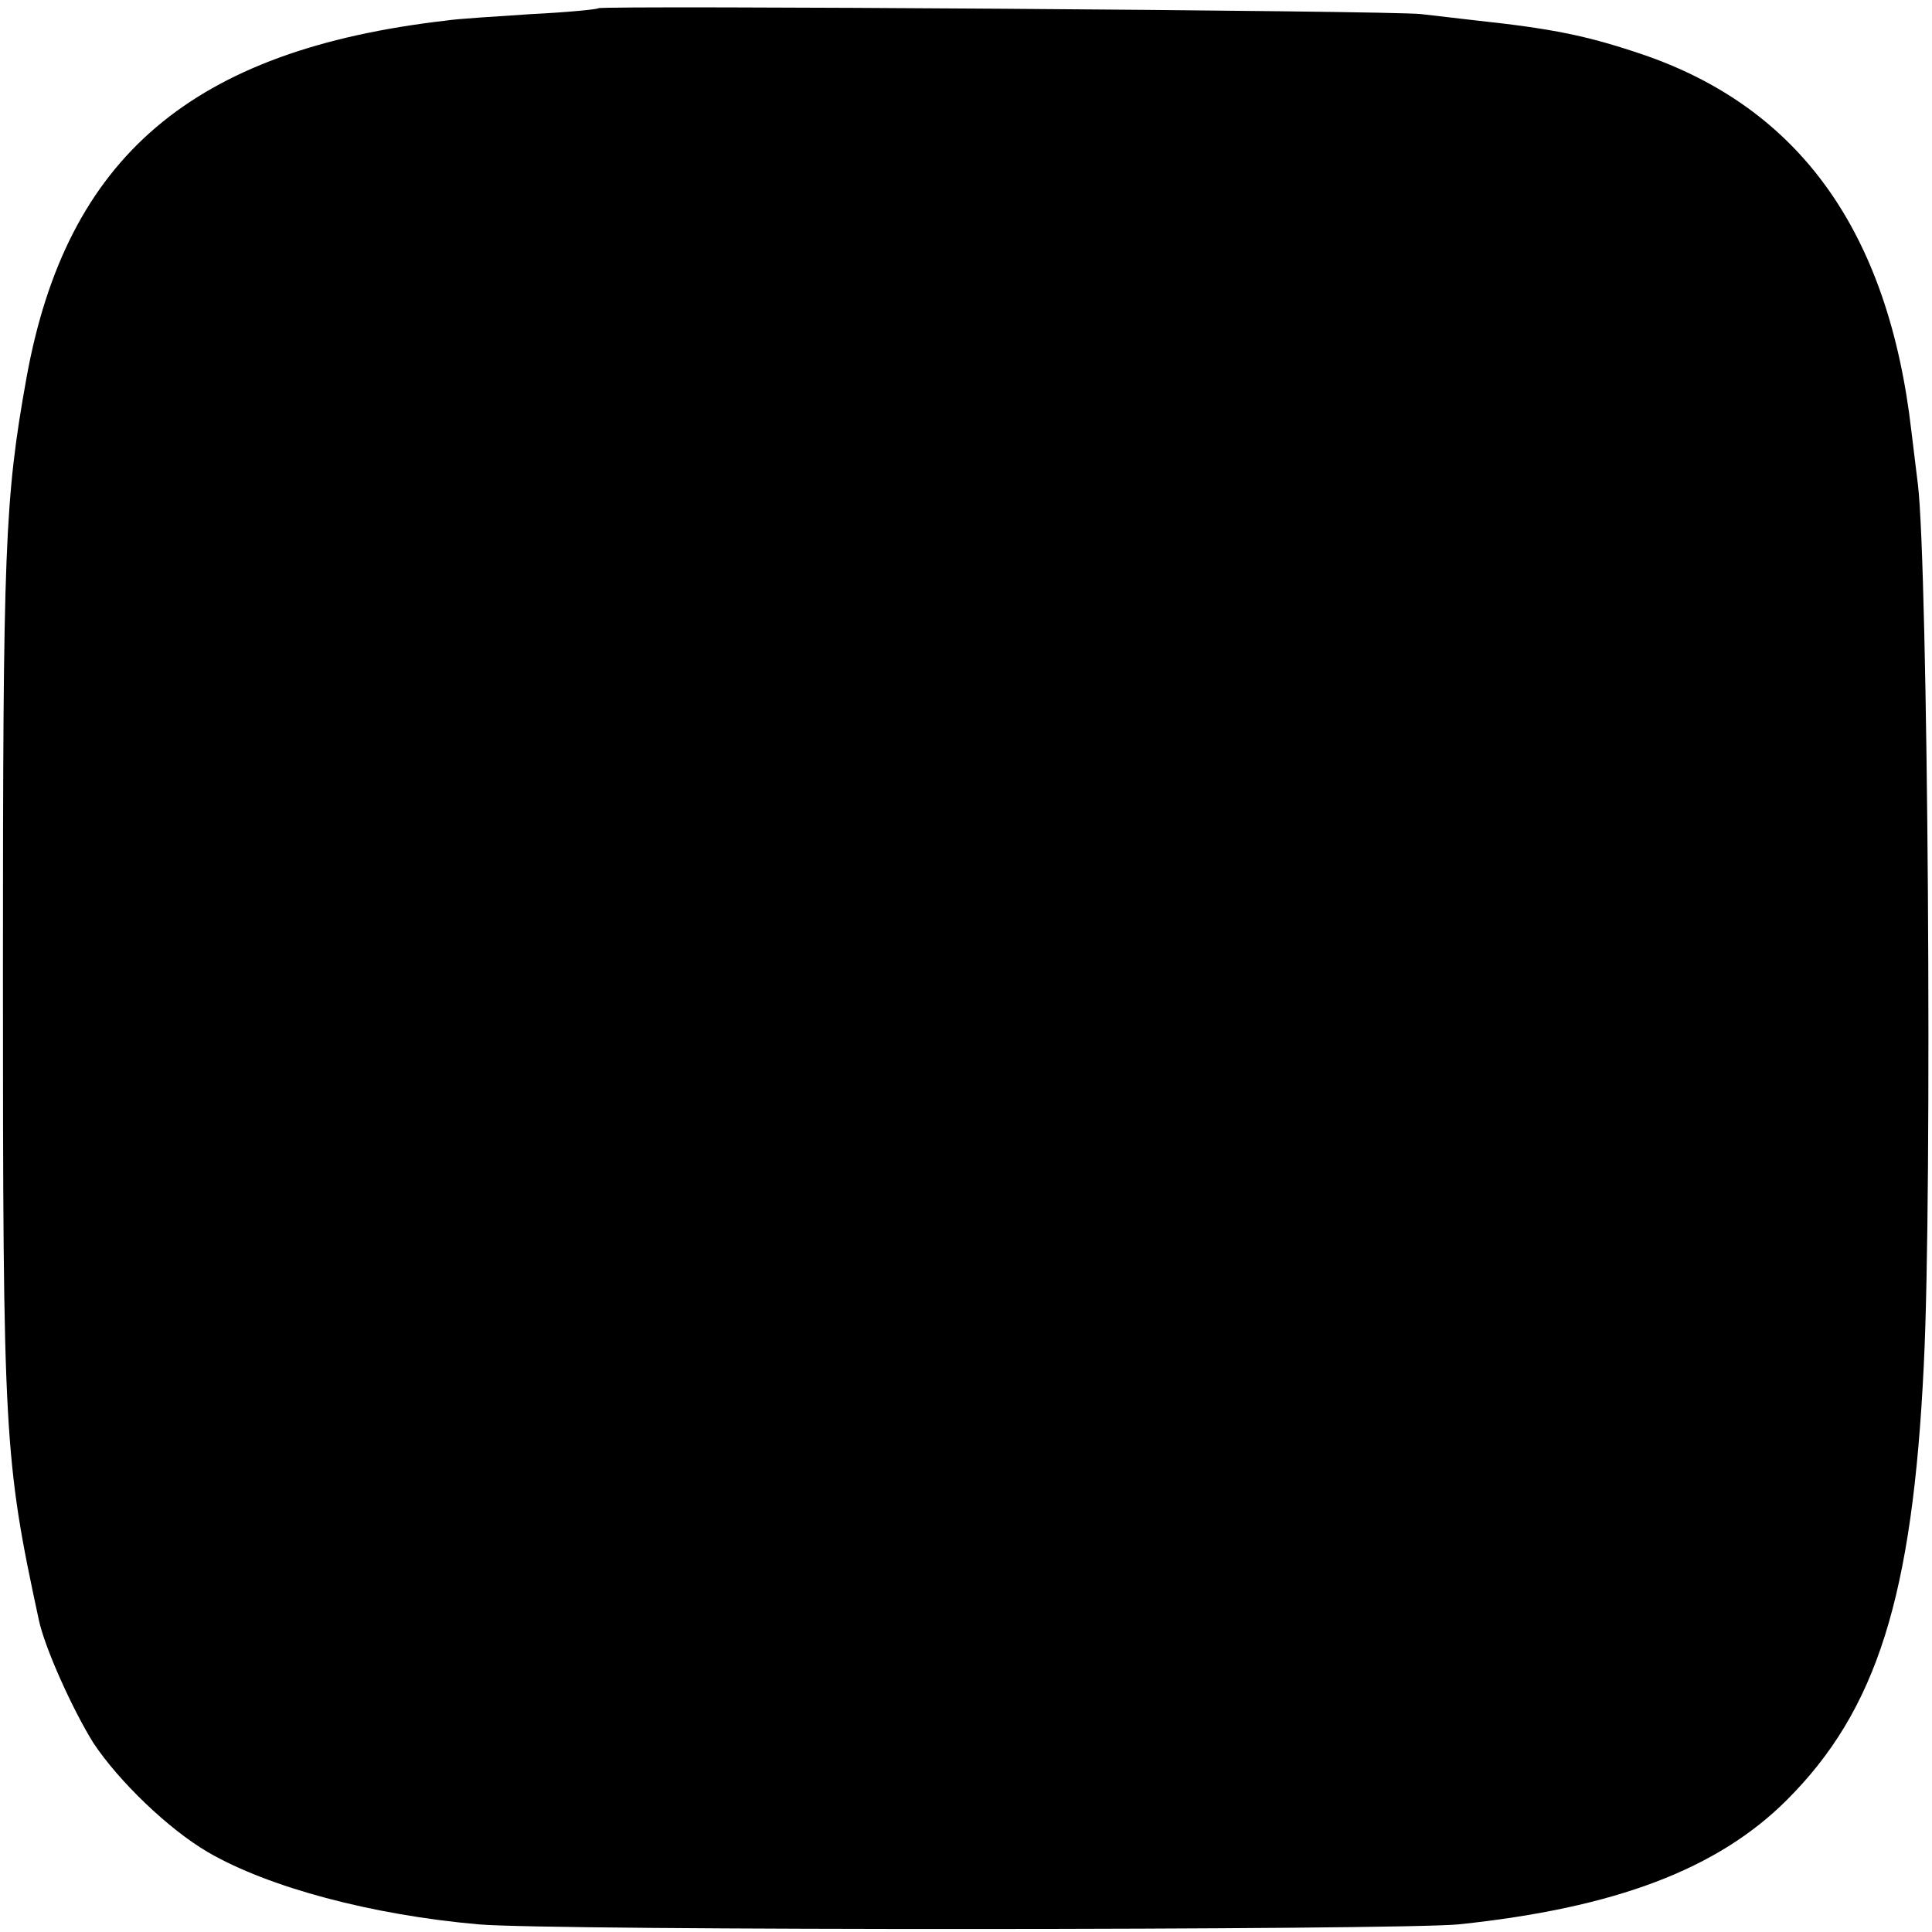 <?xml version="1.0" standalone="no"?>
<!DOCTYPE svg PUBLIC "-//W3C//DTD SVG 20010904//EN"
 "http://www.w3.org/TR/2001/REC-SVG-20010904/DTD/svg10.dtd">
<svg version="1.0" xmlns="http://www.w3.org/2000/svg"
 width="329pt" height="329pt" viewBox="0 0 329 329"
 preserveAspectRatio="xMidYMid meet">
<g transform="translate(0,329) scale(0.1,-0.1)"
fill="#000000" stroke="none">
<path d="M1019 3276 c-2 -2 -53 -7 -114 -10 -60 -4 -126 -8 -145 -11 -433 -50
-647 -232 -715 -609 -37 -206 -40 -288 -40 -1011 0 -792 2 -829 61 -1103 10
-48 58 -154 93 -210 43 -65 128 -147 195 -186 103 -60 279 -107 461 -123 120
-11 1568 -10 1669 0 267 28 441 94 559 212 153 153 214 346 233 740 15 292 7
1361 -10 1500 -2 17 -7 57 -11 90 -39 341 -191 552 -460 643 -92 31 -150 43
-280 57 -27 3 -70 8 -95 11 -48 6 -1395 15 -1401 10z"/>
</g>
</svg>
